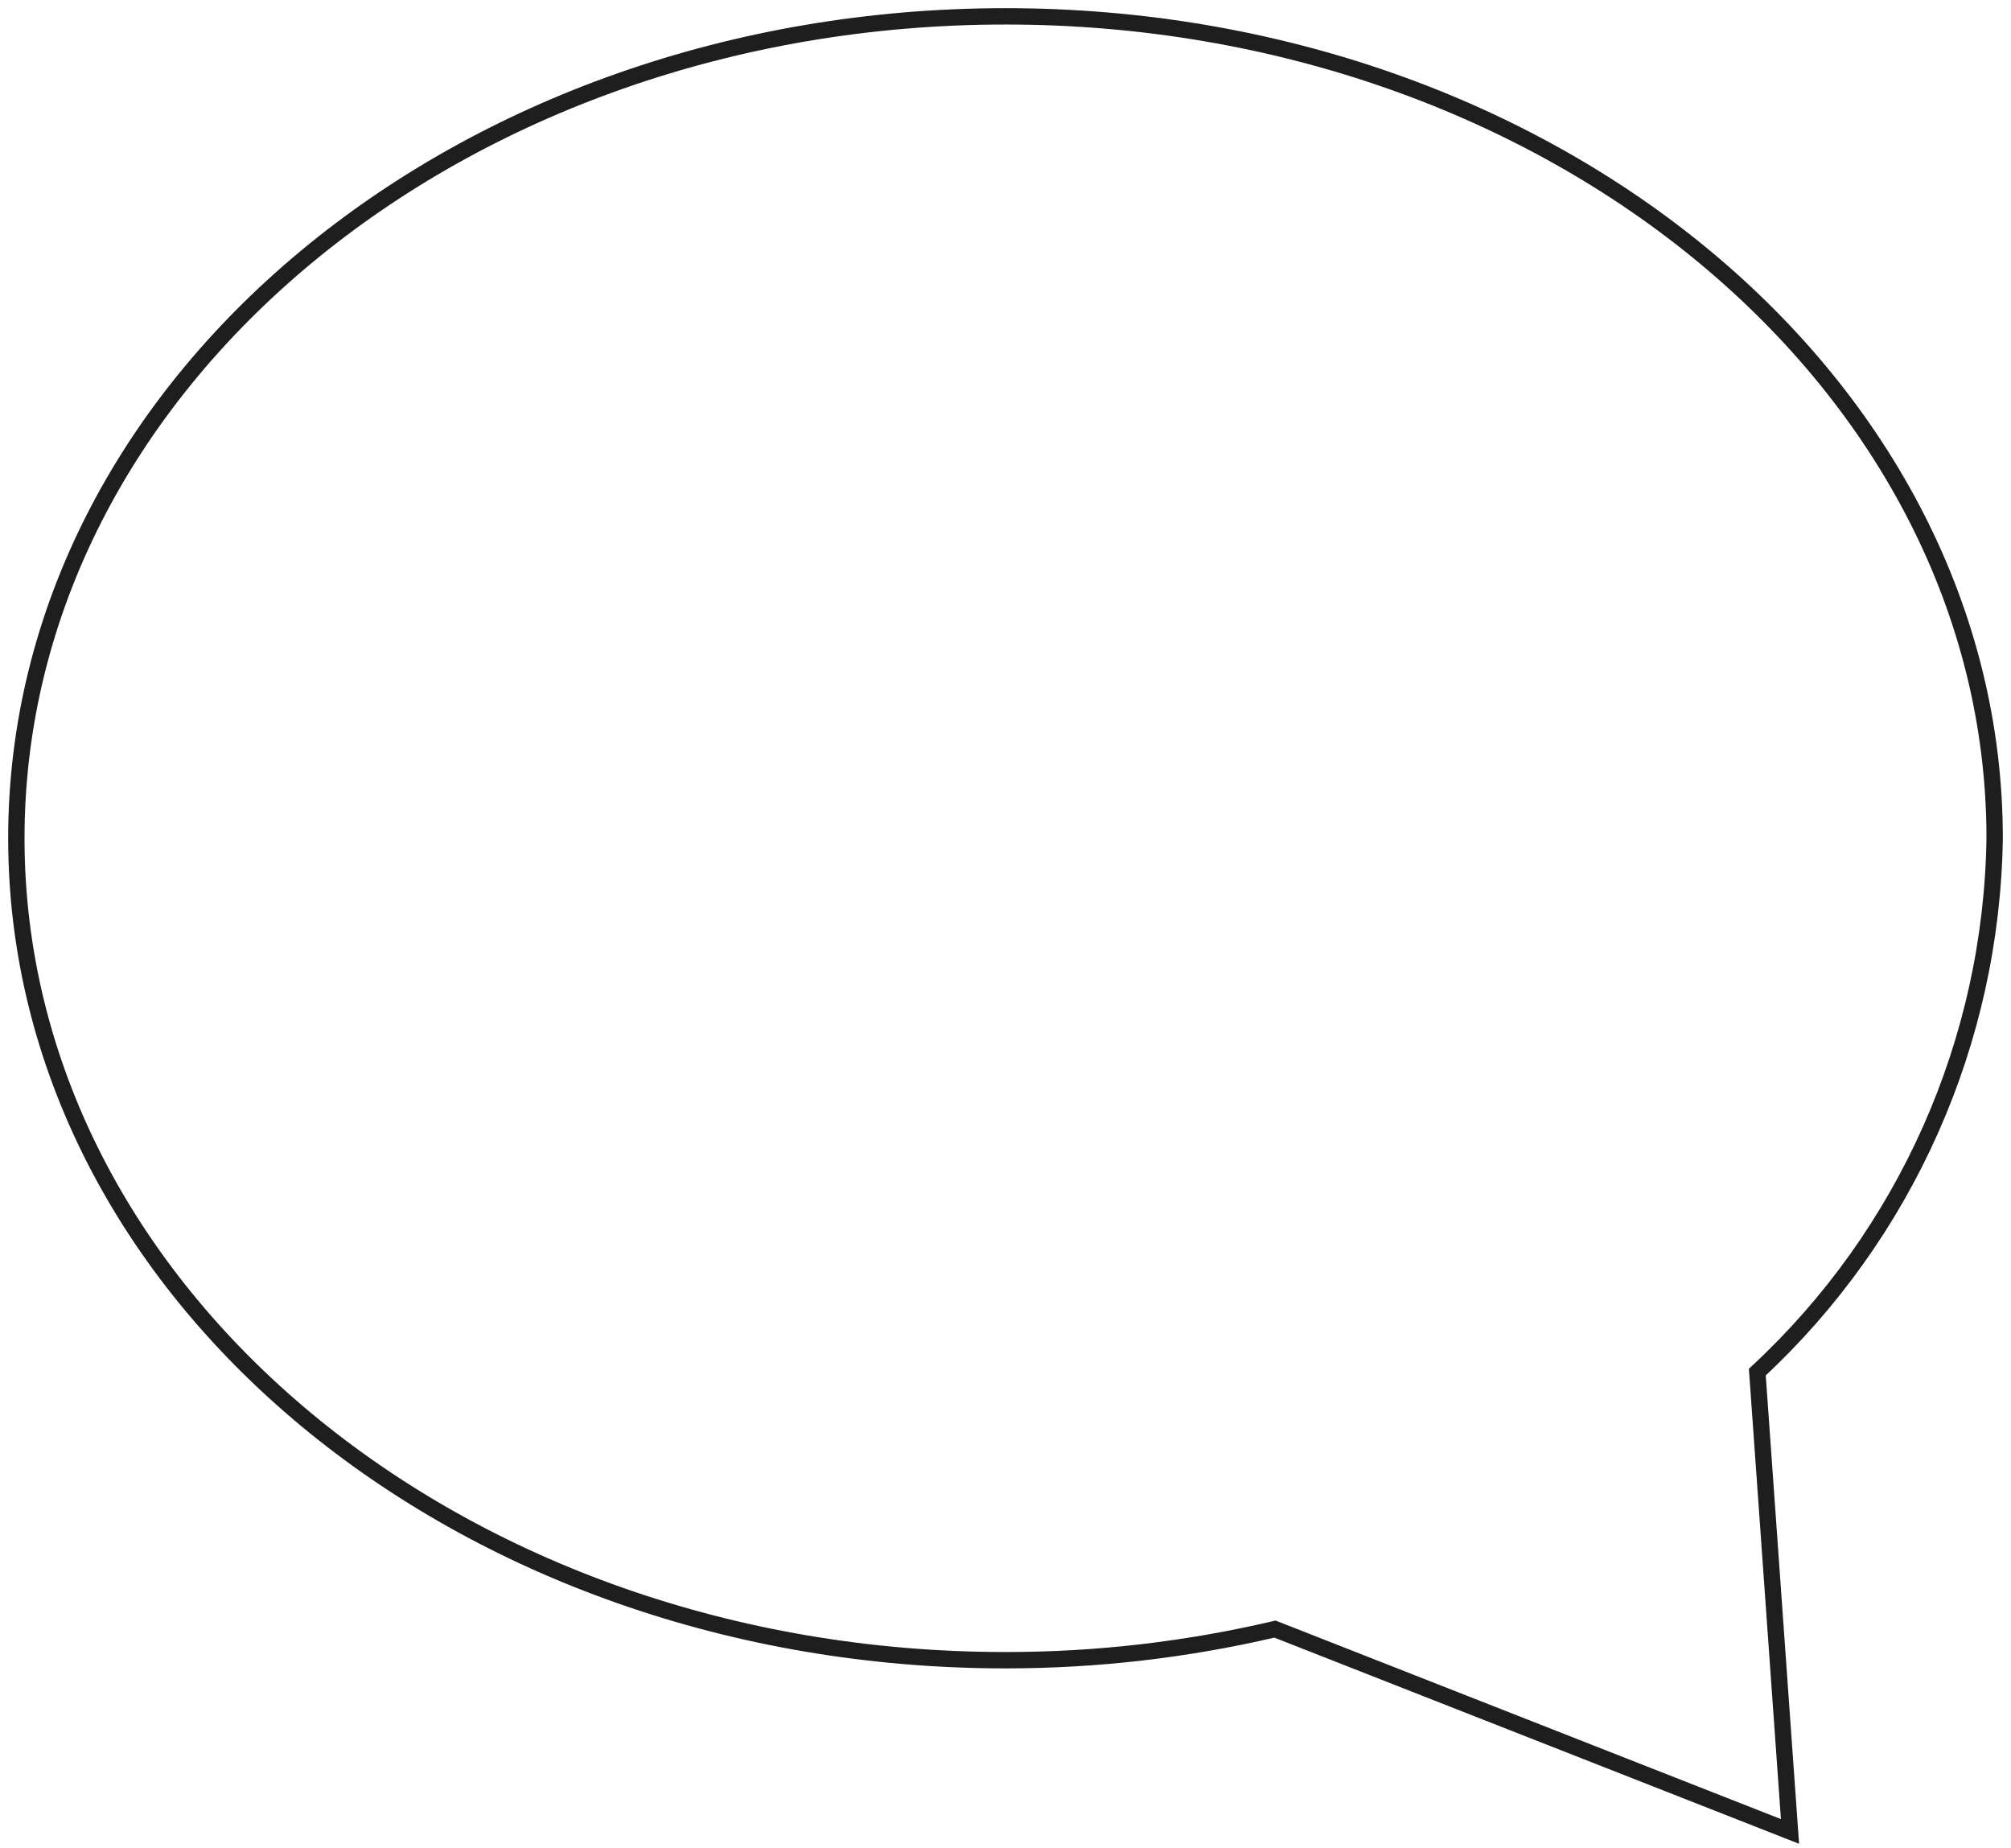 <?xml version="1.0" encoding="UTF-8"?>
<svg width="123px" height="113px" viewBox="0 0 123 113" version="1.1" xmlns="http://www.w3.org/2000/svg" xmlns:xlink="http://www.w3.org/1999/xlink">
    <title>Path</title>
    <g id="Page-1" stroke="none" stroke-width="1" fill="none" fill-rule="evenodd" stroke-linecap="square">
        <g id="Homepage" transform="translate(-1029, -5544)" stroke="#1E1E1E">
            <g id="Group-9" transform="translate(164, 5539)">
                <g id="Group-7" transform="translate(865, 6)">
                    <g id="love-message" transform="translate(1, 0)">
                        <path d="M106.484,82.909 C115.571,74.481 120.818,62.682 121,50.264 C121,22.504 93.913,0 60.5,0 C27.087,0 0,22.504 0,50.264 C0,78.025 27.087,100.528 60.5,100.528 C66.048,100.531 71.578,99.892 76.981,98.625 L108.483,111 L106.484,82.909 Z" id="Path"></path>
                    </g>
                </g>
            </g>
        </g>
    </g>
</svg>